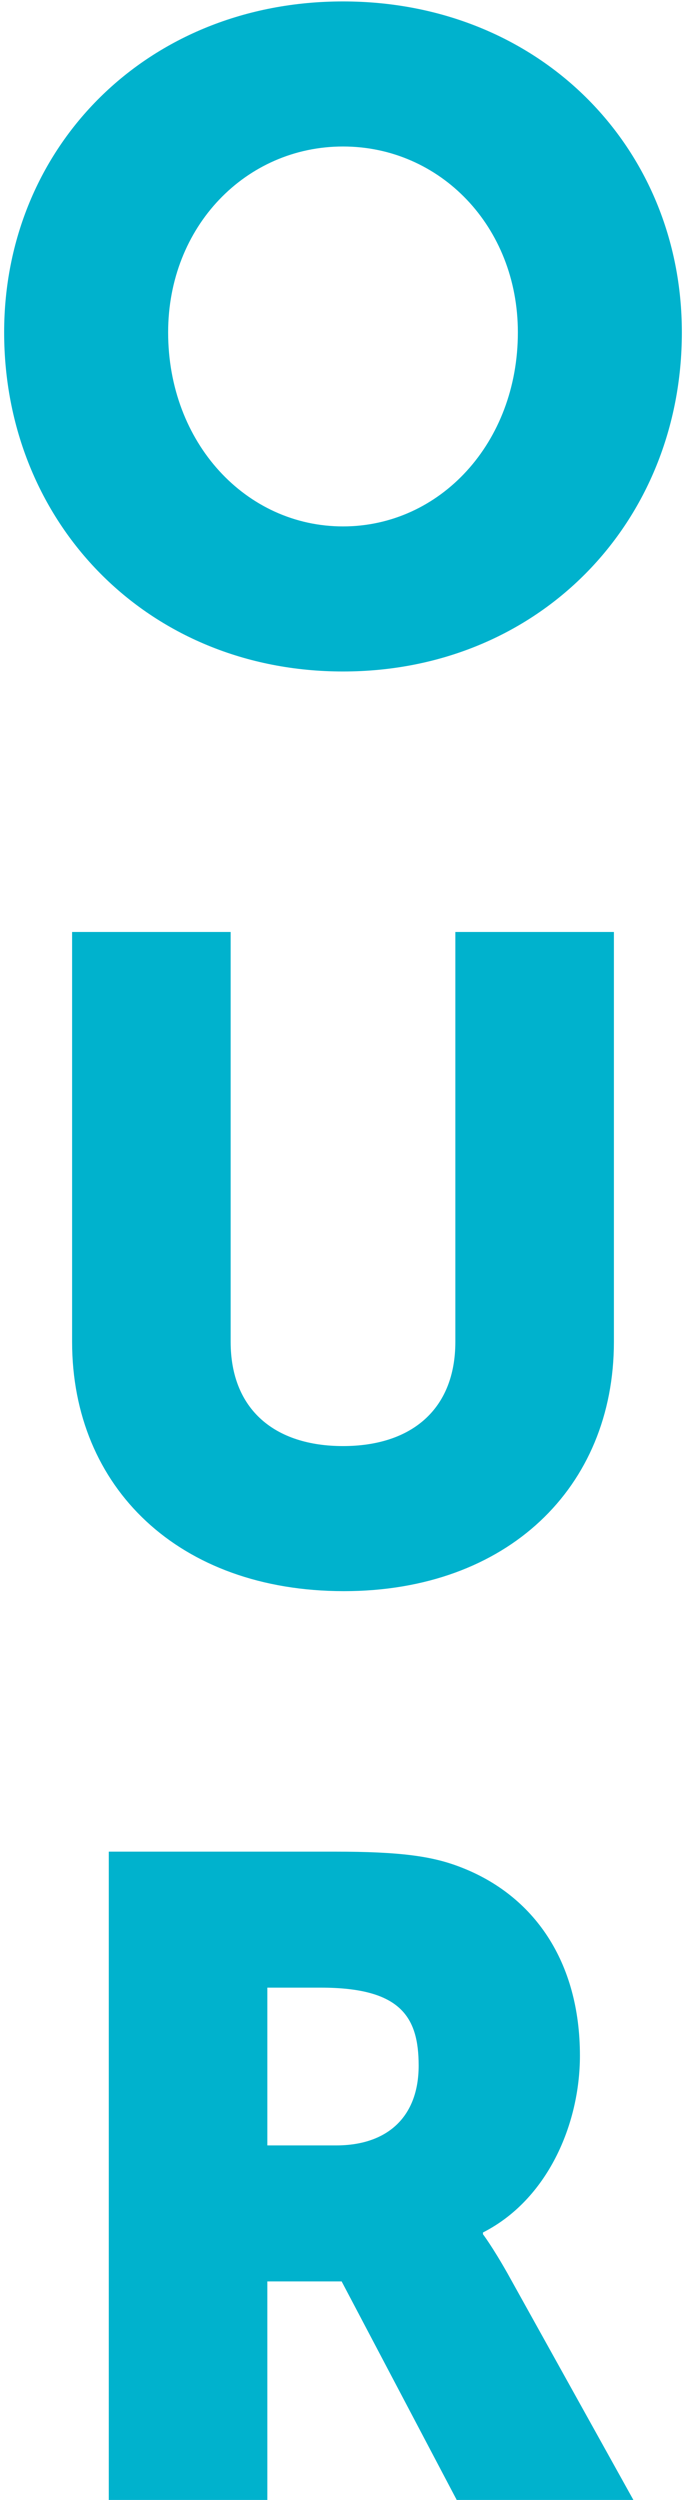 <svg width="53" height="193" xmlns="http://www.w3.org/2000/svg"><path d="M.32 25.66C.32 11.31 11.38.11 26.5.11s26.18 11.2 26.18 25.55c0 14.7-11.06 26.18-26.18 26.18S.32 40.36.32 25.66zm12.67 0c0 8.54 6.02 14.98 13.51 14.98s13.51-6.44 13.51-14.98c0-8.19-6.02-14.35-13.51-14.35s-13.51 6.16-13.51 14.35zm-7.42 77.93V71.95h12.25v31.64c0 5.25 3.43 8.05 8.68 8.05s8.68-2.8 8.68-8.05V71.95h12.25v31.64c0 11.27-8.26 19.25-20.86 19.25-12.74 0-21-7.98-21-19.25zM8.405 193v-50.05h17.43c5.11 0 7.56.35 9.73 1.19 5.67 2.17 9.24 7.28 9.24 14.56 0 5.32-2.52 11.13-7.49 13.65v.14s.7.91 1.89 3.01l9.73 17.5h-13.65l-8.89-16.87h-5.74V193H8.405zm12.25-27.37h5.32c3.92 0 6.37-2.17 6.37-6.16 0-3.78-1.4-6.02-7.56-6.02h-4.13v12.18z" fill="#00B2CD" fill-rule="nonzero"/></svg>